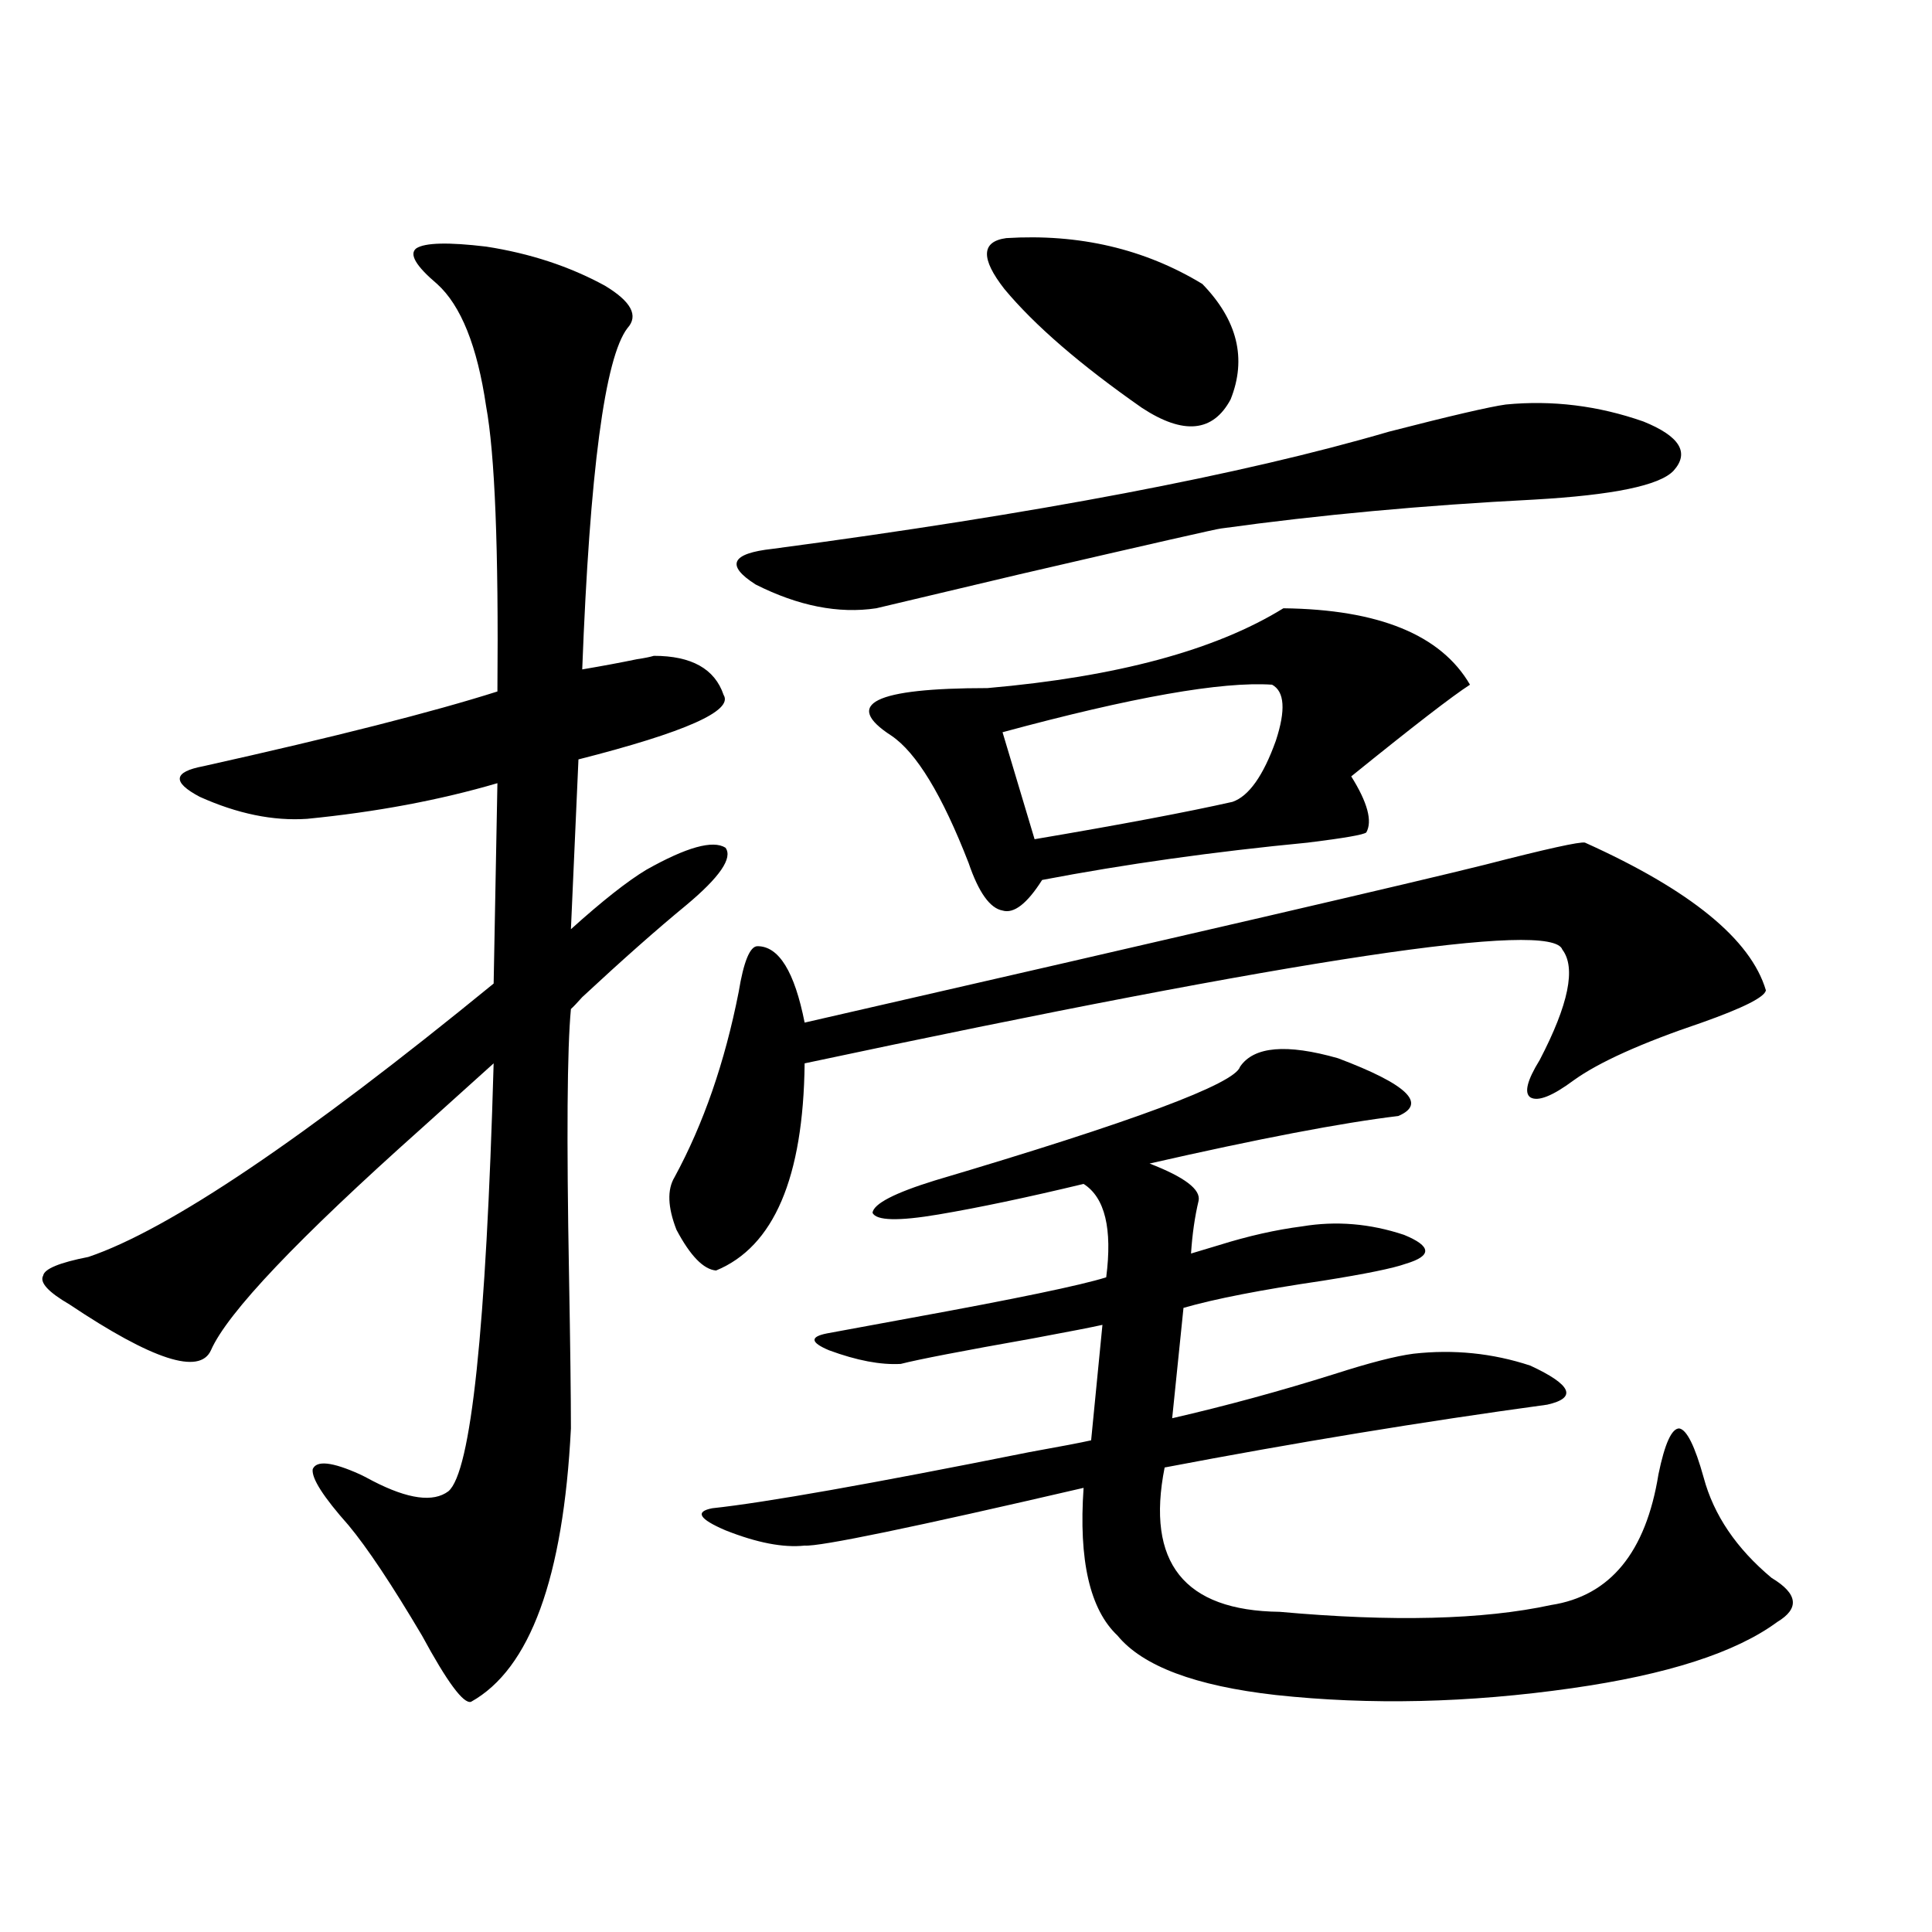 <?xml version="1.0" encoding="utf-8"?>
<!-- Generator: Adobe Illustrator 16.0.0, SVG Export Plug-In . SVG Version: 6.00 Build 0)  -->
<!DOCTYPE svg PUBLIC "-//W3C//DTD SVG 1.1//EN" "http://www.w3.org/Graphics/SVG/1.1/DTD/svg11.dtd">
<svg version="1.1" id="图层_1" xmlns="http://www.w3.org/2000/svg" xmlns:xlink="http://www.w3.org/1999/xlink" x="0px" y="0px"
	 width="1000px" height="1000px" viewBox="0 0 1000 1000" enable-background="new 0 0 1000 1000" xml:space="preserve">
<path d="M251.604,127.637c22.759,3.516,43.246,10.259,61.462,20.215c13.658,8.213,17.561,15.532,11.707,21.973
	c-11.707,15.244-19.512,74.131-23.414,176.66c10.396-1.758,19.832-3.516,28.292-5.273c3.902-0.576,6.829-1.167,8.78-1.758
	c19.512,0,31.539,6.743,36.097,20.215c5.198,8.213-19.847,19.336-75.12,33.398l-3.902,87.891
	c16.25-14.639,29.268-24.897,39.023-30.762c20.808-11.714,34.466-15.518,40.975-11.426c3.902,5.273-2.927,15.244-20.487,29.883
	c-14.969,12.305-32.85,28.125-53.657,47.461c-2.606,2.939-4.558,4.985-5.854,6.152c-1.951,20.518-2.286,66.509-0.976,137.988
	c0.641,36.338,0.976,62.705,0.976,79.102c-3.902,77.344-21.143,124.503-51.706,141.504c-3.902,1.168-12.362-10.258-25.365-34.277
	c-15.609-26.367-28.292-45.4-38.048-57.129c-13.018-14.639-19.191-24.307-18.536-29.004c1.951-4.683,10.076-3.804,24.39,2.637
	c1.296,0.591,3.567,1.758,6.829,3.516c18.201,9.38,31.219,11.138,39.023,5.273c11.707-9.956,19.512-83.784,23.414-221.484
	c-8.46,7.622-20.822,18.76-37.072,33.398c-64.389,57.432-100.82,95.801-109.266,115.137c-5.854,12.896-30.243,4.985-73.169-23.73
	c-11.066-6.44-15.609-11.426-13.658-14.941c0.641-3.516,8.445-6.729,23.414-9.668c41.615-14.063,111.537-61.221,209.751-141.504
	l1.951-103.711c-29.923,8.789-62.772,14.941-98.534,18.457c-17.561,1.182-36.097-2.637-55.608-11.426
	c-14.313-7.607-13.658-12.881,1.951-15.82c68.291-15.229,119.021-28.125,152.191-38.672c0.641-73.828-1.311-123.047-5.854-147.656
	c-4.558-31.05-13.018-52.144-25.365-63.281c-11.066-9.365-14.634-15.518-10.731-18.457
	C220.05,125.591,232.092,125.303,251.604,127.637z M820.37,436.133c54.633,24.609,85.852,50.098,93.656,76.465
	c-0.655,3.516-11.707,9.092-33.17,16.699c-31.219,10.547-53.337,20.518-66.34,29.883c-11.066,8.213-18.536,11.138-22.438,8.789
	c-3.262-2.334-1.631-8.789,4.878-19.336c14.954-28.701,18.856-47.749,11.707-57.129c-5.213-15.229-135.941,4.395-392.186,58.887
	c-0.655,59.189-15.944,94.922-45.853,107.227c-6.509-0.576-13.338-7.607-20.487-21.094c-4.558-11.714-4.878-20.791-0.976-27.246
	c14.954-27.534,26.006-59.463,33.17-95.801c2.592-15.82,5.854-23.73,9.756-23.73c11.052,0,19.177,13.184,24.39,39.551
	c199.66-45.703,317.065-72.949,352.187-81.738C800.523,439.36,817.764,435.557,820.37,436.133z M641.838,552.148
	c7.149-10.547,24.055-12.002,50.73-4.395c35.762,13.486,46.173,23.442,31.219,29.883c-29.268,3.516-72.193,11.729-128.777,24.609
	c18.201,7.031,26.661,13.486,25.365,19.336c-1.951,8.213-3.262,17.29-3.902,27.246c3.902-1.167,8.78-2.637,14.634-4.395
	c14.954-4.683,29.268-7.91,42.926-9.668c17.561-2.925,35.121-1.455,52.682,4.395c14.299,5.864,14.634,10.85,0.976,14.941
	c-6.509,2.349-20.822,5.273-42.926,8.789c-31.874,4.697-55.943,9.38-72.193,14.063l-5.854,57.129
	c27.957-6.44,55.929-14.063,83.9-22.852c18.201-5.85,31.859-9.365,40.975-10.547c20.808-2.334,40.975-0.288,60.486,6.152
	c21.463,9.971,24.39,16.699,8.78,20.215c-64.389,8.789-130.408,19.639-198.044,32.52c-9.756,49.219,10.076,74.117,59.511,74.707
	c58.535,5.273,105.363,4.093,140.484-3.516c30.563-4.683,49.1-27.246,55.608-67.676c3.247-15.82,6.829-23.73,10.731-23.73
	c3.902,0.591,8.125,9.092,12.683,25.488c5.198,19.336,16.905,36.626,35.121,51.855c13.658,8.213,14.634,15.82,2.927,22.852
	c-21.463,15.82-56.919,27.246-106.339,34.277c-53.337,7.608-104.388,8.789-153.167,3.516c-41.63-4.696-68.946-14.941-81.949-30.762
	c-14.313-13.485-20.167-38.96-17.561-76.465C472.406,790.635,424.282,800.591,416.478,800c-11.066,1.182-24.725-1.455-40.975-7.91
	c-13.658-5.85-15.944-9.668-6.829-11.426c27.316-2.925,81.949-12.593,163.898-29.004c16.25-2.925,26.981-4.971,32.194-6.152
	l5.854-59.766c-5.213,1.182-17.24,3.516-36.097,7.031c-36.432,6.455-59.19,10.85-68.291,13.184
	c-10.411,0.591-22.773-1.758-37.072-7.031c-9.756-4.092-10.091-7.031-0.976-8.789c6.494-1.167,20.808-3.804,42.926-7.91
	c54.633-9.956,88.443-16.987,101.461-21.094c3.247-25.186-0.655-41.309-11.707-48.34c-29.268,7.031-54.313,12.305-75.12,15.82
	c-20.822,3.516-32.194,3.228-34.146-0.879c0.641-4.683,11.372-10.244,32.194-16.699C586.55,580.576,639.231,560.938,641.838,552.148
	z M779.396,209.375c24.055-2.334,47.804,0.591,71.218,8.789c18.856,7.622,24.055,16.123,15.609,25.488
	c-7.164,7.622-31.219,12.607-72.193,14.941c-57.239,2.939-111.217,7.91-161.947,14.941c-1.311,0-36.097,7.91-104.388,23.73
	c-46.828,11.138-71.553,17.002-74.145,17.578c-19.512,2.939-40.334-1.167-62.438-12.305c-15.609-9.956-12.683-16.108,8.78-18.457
	c136.582-18.154,242.921-38.369,319.017-60.645C750.769,215.239,770.936,210.557,779.396,209.375z M664.276,314.844
	c49.42,0.591,81.614,13.774,96.583,39.551c-9.115,5.864-29.603,21.685-61.462,47.461c8.445,13.486,11.052,23.154,7.805,29.004
	c-1.311,1.182-11.387,2.939-30.243,5.273c-48.779,4.697-94.632,11.138-137.558,19.336c-7.805,12.305-14.634,17.578-20.487,15.82
	c-6.509-1.167-12.362-9.365-17.561-24.609c-13.658-35.156-26.996-57.129-39.999-65.918c-25.365-16.396-8.78-24.609,49.755-24.609
	C578.09,350.303,629.155,336.528,664.276,314.844z M520.865,123.242c37.713-2.334,71.538,5.576,101.461,23.73
	c18.201,18.76,23.079,38.672,14.634,59.766c-9.115,17.002-24.39,18.457-45.853,4.395c-31.874-22.261-55.608-42.764-71.218-61.523
	C507.527,133.789,507.848,125,520.865,123.242z M658.423,354.395c-26.021-1.758-72.528,6.455-139.509,24.609l16.585,55.371
	c44.877-7.607,79.022-14.063,102.437-19.336c8.445-2.925,15.93-13.472,22.438-31.641
	C665.572,367.578,664.917,357.91,658.423,354.395z"/>
</svg>
